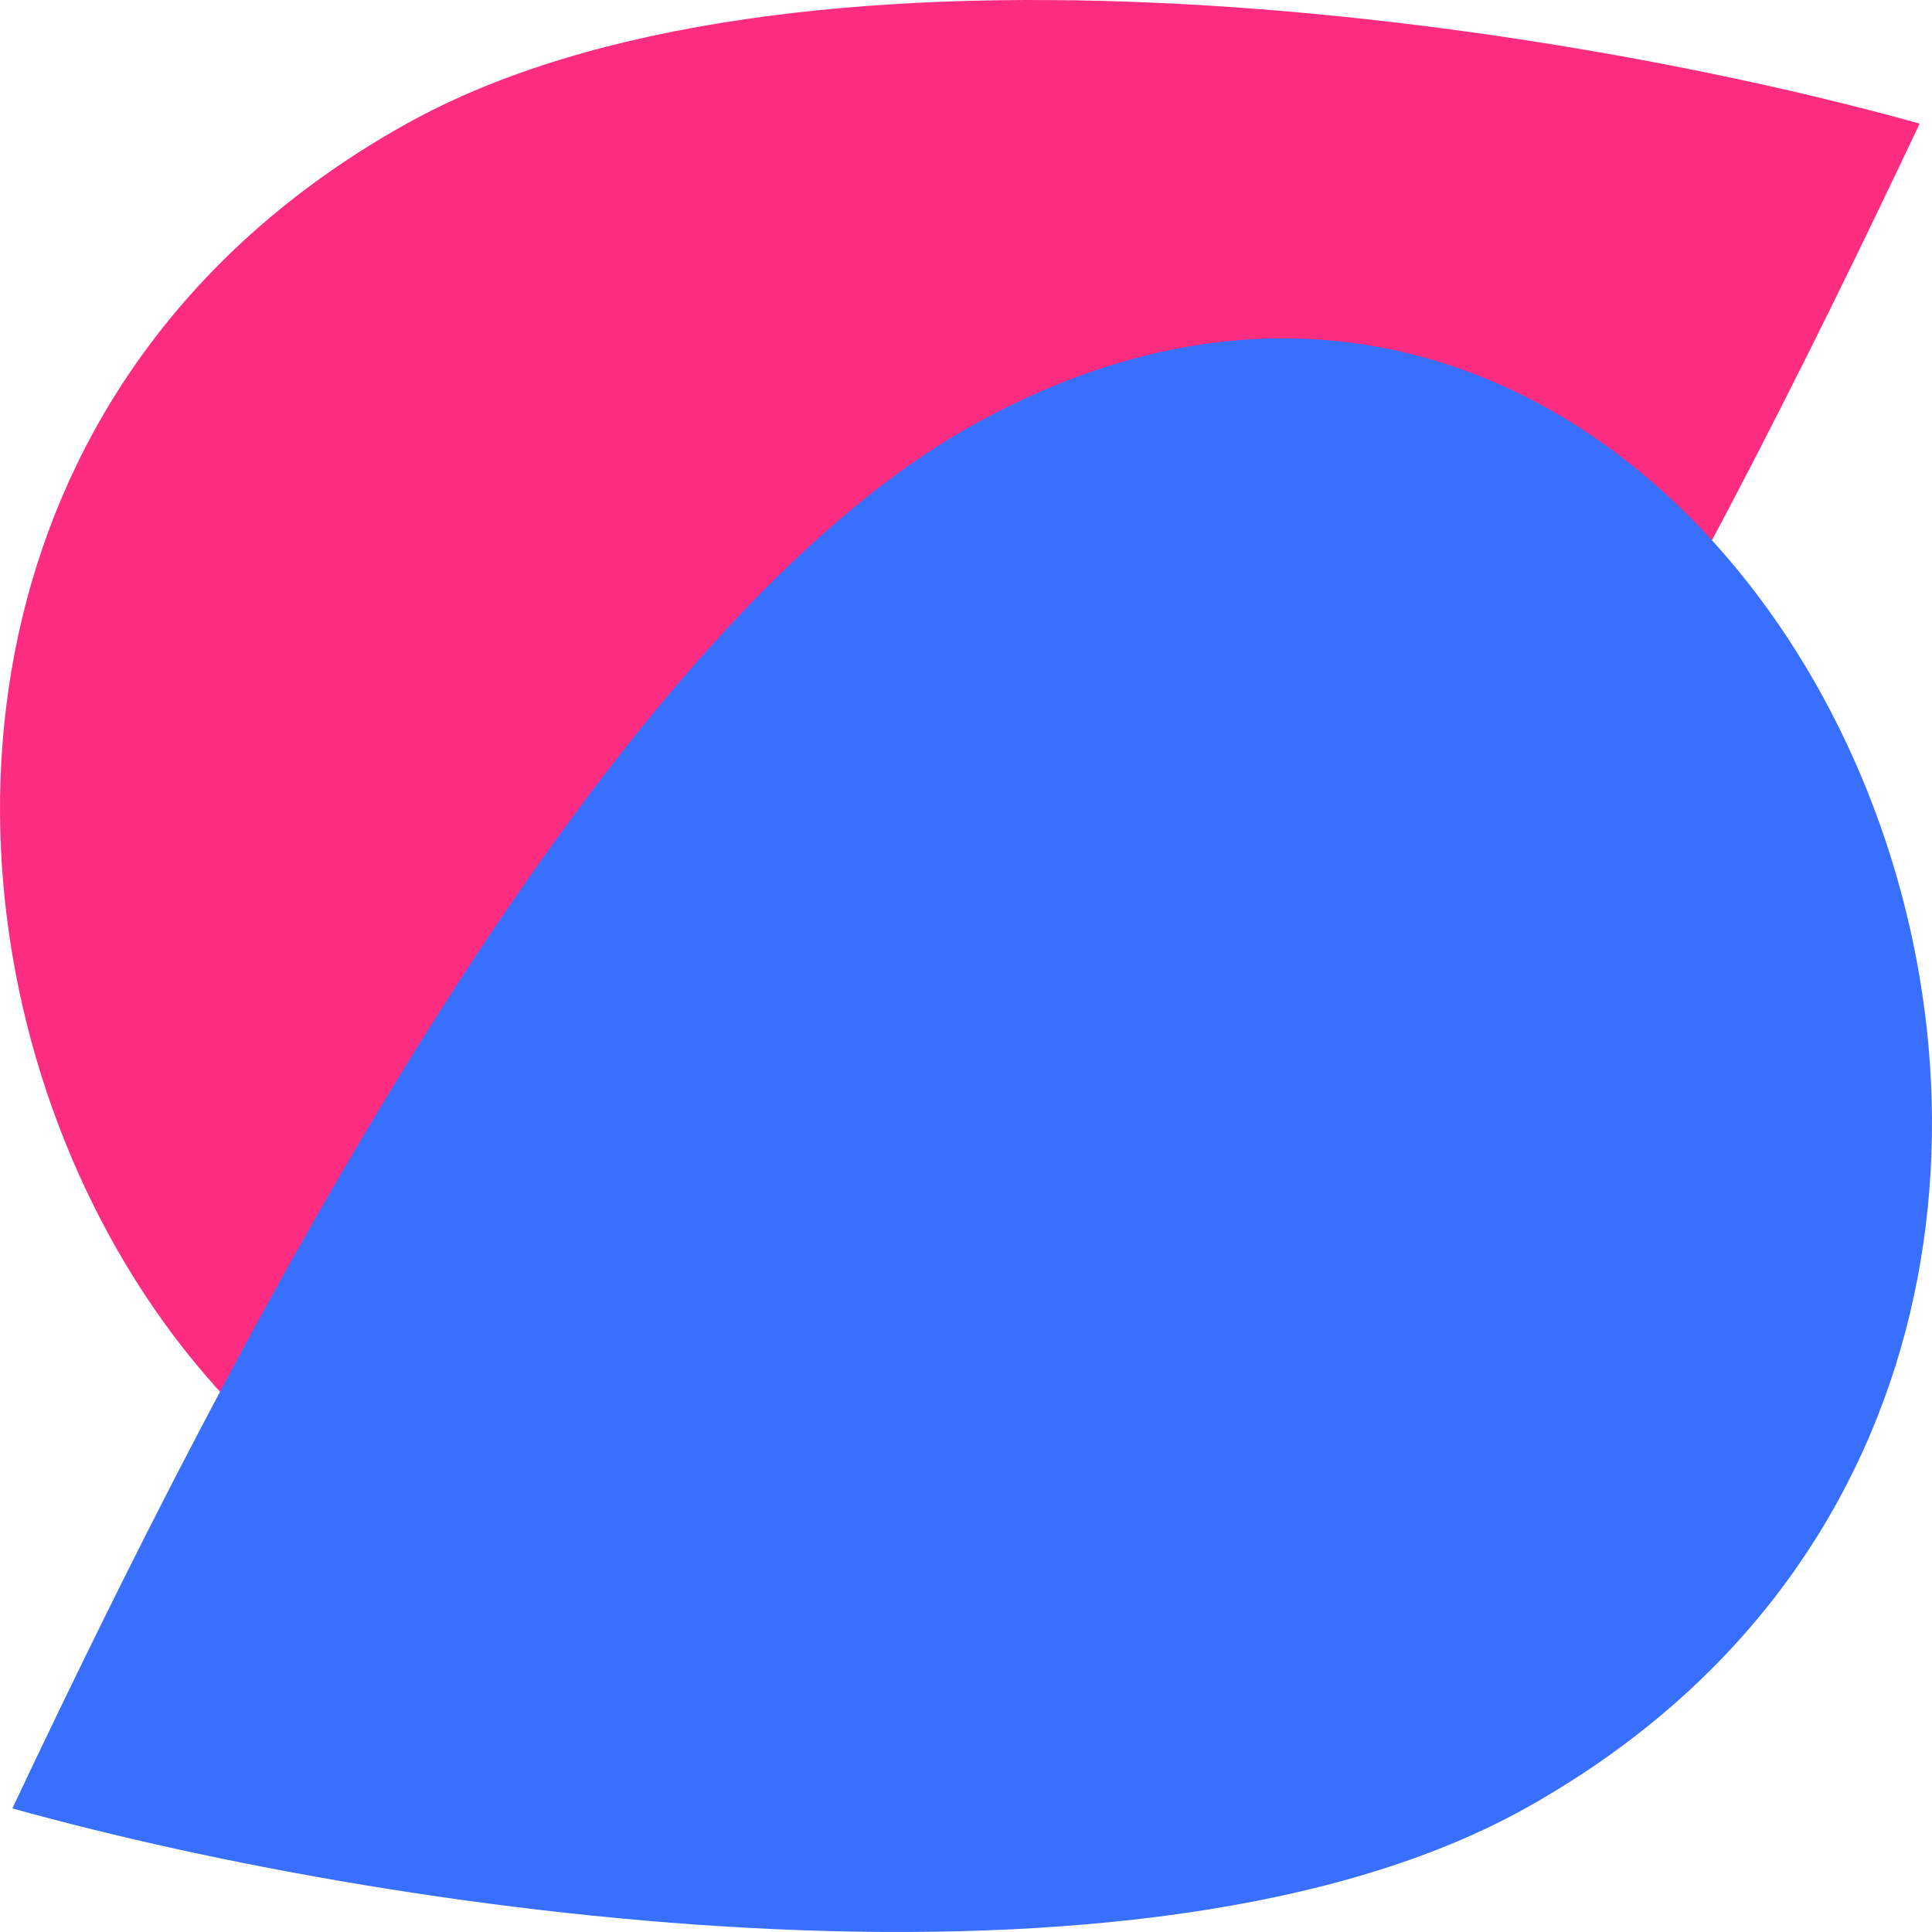<svg width="48" height="48" viewBox="0 0 48 48" fill="none" xmlns="http://www.w3.org/2000/svg">
<path d="M10.077 3.087C-10.806 14.766 4.224 48.404 23.861 37.421C33.278 32.154 42.362 14.349 47.693 3.071C37.795 0.31 19.493 -2.18 10.077 3.087Z" fill="#FC2D81"/>
<path d="M37.923 44.913C58.806 33.234 43.776 -0.403 24.139 10.579C14.723 15.846 5.638 33.651 0.307 44.929C10.205 47.69 28.507 50.18 37.923 44.913Z" fill="#386FFE"/>
</svg>
